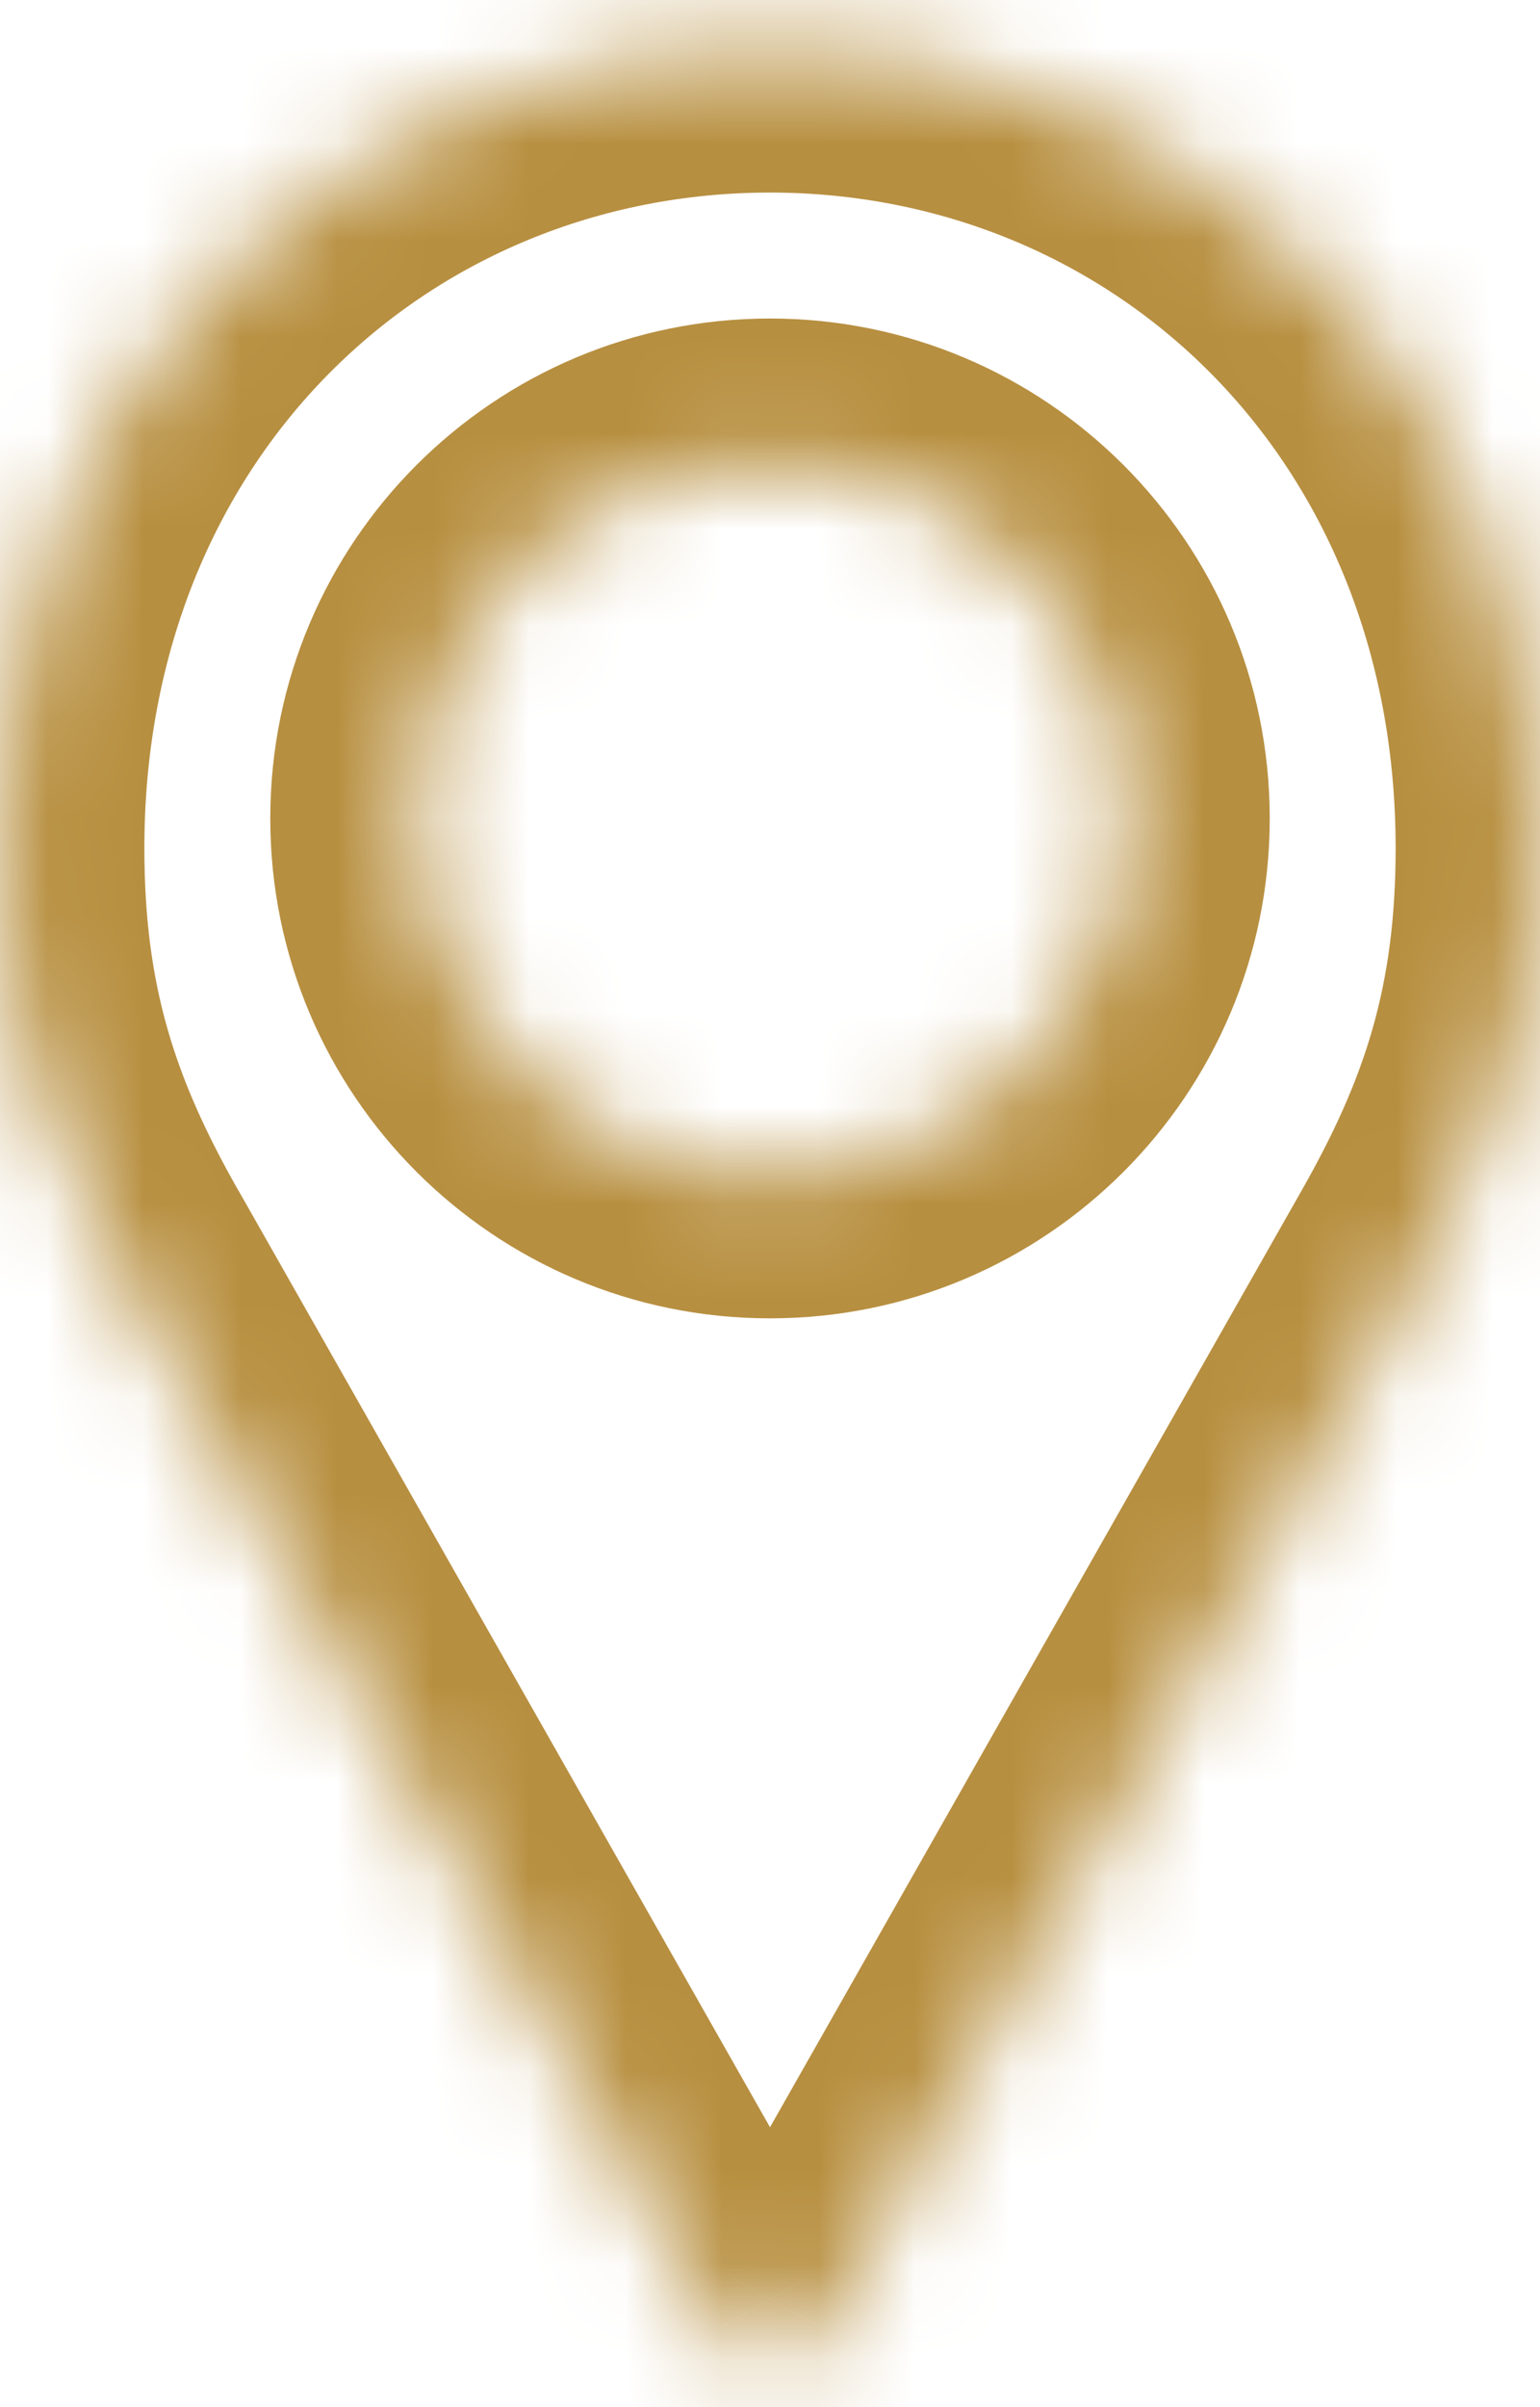 <svg width="16" height="25" viewBox="0 0 16 25" fill="none" xmlns="http://www.w3.org/2000/svg">
<mask id="path-1-inside-1" fill="white">
<path d="M8 0.5C3.609 0.5 0 3.924 0 8.808C0 10.55 0.411 11.763 1.173 13.106L7.462 24.183C7.515 24.279 7.593 24.359 7.687 24.415C7.782 24.471 7.89 24.5 8 24.5C8.11 24.5 8.218 24.471 8.313 24.415C8.407 24.359 8.485 24.279 8.538 24.183L14.827 13.106C15.589 11.763 16 10.55 16 8.808C16 3.924 12.391 0.5 8 0.5ZM8 4.808C10.039 4.808 11.692 6.461 11.692 8.5C11.692 10.539 10.039 12.192 8 12.192C5.961 12.192 4.308 10.539 4.308 8.5C4.308 6.461 5.961 4.808 8 4.808Z"/>
</mask>
<path d="M1.173 13.106L2.478 12.365L2.477 12.365L1.173 13.106ZM7.462 24.183L8.774 23.456L8.77 23.449L8.766 23.442L7.462 24.183ZM8.538 24.183L7.234 23.442L7.23 23.449L7.226 23.456L8.538 24.183ZM14.827 13.106L13.523 12.365L13.523 12.365L14.827 13.106ZM8 -1C2.766 -1 -1.5 3.11 -1.5 8.808H1.5C1.5 4.737 4.453 2 8 2V-1ZM-1.5 8.808C-1.5 10.853 -0.999 12.318 -0.131 13.847L2.477 12.365C1.82 11.208 1.5 10.248 1.5 8.808H-1.5ZM-0.131 13.846L6.157 24.923L8.766 23.442L2.478 12.365L-0.131 13.846ZM6.149 24.909C6.332 25.24 6.6 25.515 6.926 25.707L8.449 23.122C8.585 23.203 8.697 23.318 8.774 23.456L6.149 24.909ZM6.926 25.707C7.251 25.899 7.622 26 8 26V23C8.158 23 8.313 23.042 8.449 23.122L6.926 25.707ZM8 26C8.378 26 8.749 25.899 9.074 25.707L7.551 23.122C7.687 23.042 7.842 23 8 23V26ZM9.074 25.707C9.4 25.515 9.668 25.24 9.851 24.909L7.226 23.456C7.303 23.318 7.415 23.203 7.551 23.122L9.074 25.707ZM9.843 24.923L16.131 13.846L13.523 12.365L7.234 23.442L9.843 24.923ZM16.131 13.847C16.999 12.318 17.5 10.853 17.5 8.808H14.5C14.5 10.248 14.18 11.208 13.523 12.365L16.131 13.847ZM17.5 8.808C17.5 3.11 13.234 -1 8 -1V2C11.547 2 14.5 4.737 14.5 8.808H17.5ZM8 6.308C9.211 6.308 10.192 7.289 10.192 8.5H13.192C13.192 5.632 10.868 3.308 8 3.308V6.308ZM10.192 8.5C10.192 9.711 9.211 10.692 8 10.692V13.692C10.868 13.692 13.192 11.368 13.192 8.5H10.192ZM8 10.692C6.789 10.692 5.808 9.711 5.808 8.5H2.808C2.808 11.368 5.132 13.692 8 13.692V10.692ZM5.808 8.5C5.808 7.289 6.789 6.308 8 6.308V3.308C5.132 3.308 2.808 5.632 2.808 8.5H5.808Z" fill="#B78F40" mask="url(#path-1-inside-1)"/>
</svg>
